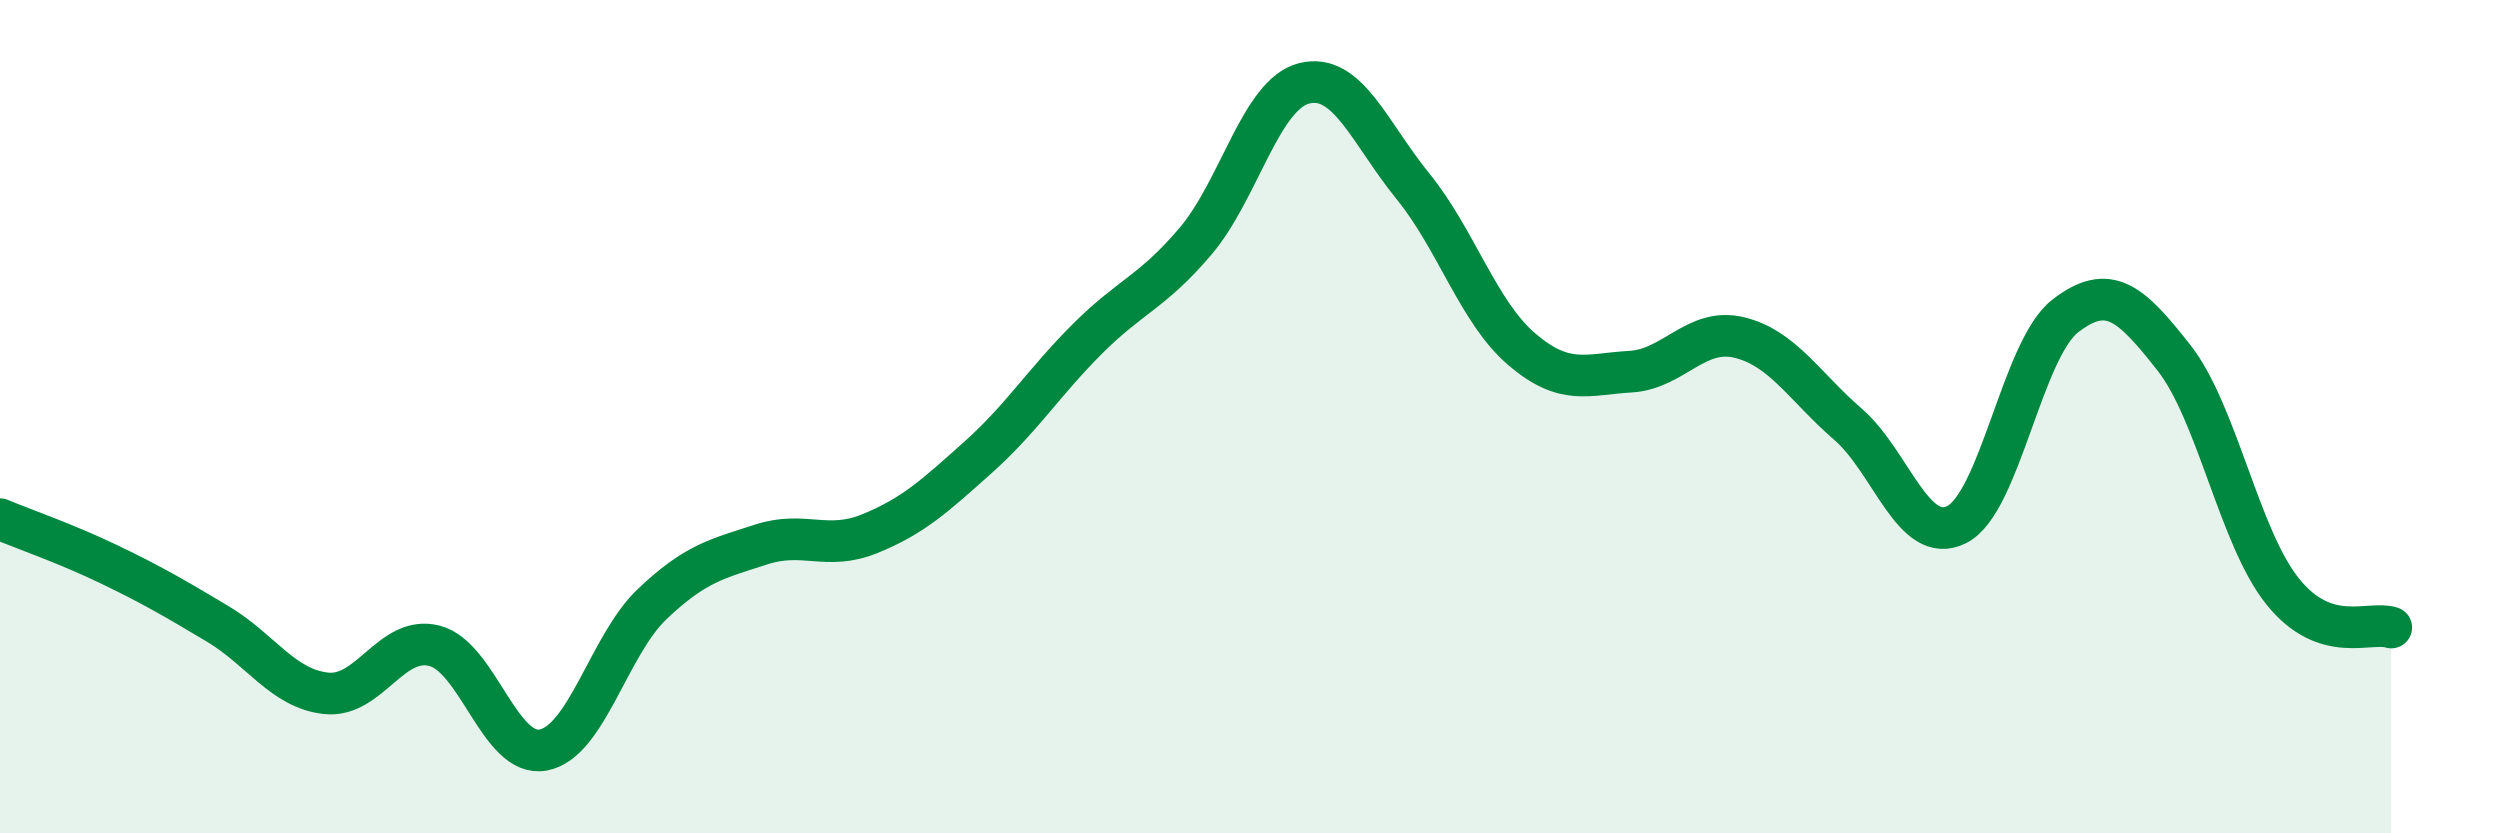 
    <svg width="60" height="20" viewBox="0 0 60 20" xmlns="http://www.w3.org/2000/svg">
      <path
        d="M 0,12.46 C 0.52,12.68 1.57,13.04 2.61,13.54 C 3.65,14.04 4.18,14.35 5.22,14.97 C 6.26,15.59 6.79,16.53 7.83,16.64 C 8.87,16.75 9.39,15.23 10.43,15.5 C 11.47,15.77 12,18.2 13.04,18 C 14.08,17.8 14.61,15.49 15.65,14.5 C 16.69,13.51 17.22,13.41 18.26,13.07 C 19.3,12.73 19.83,13.23 20.87,12.81 C 21.91,12.39 22.44,11.9 23.48,10.97 C 24.52,10.04 25.05,9.18 26.09,8.14 C 27.13,7.1 27.66,7.01 28.7,5.78 C 29.74,4.55 30.26,2.26 31.3,2 C 32.34,1.74 32.87,3.19 33.91,4.47 C 34.95,5.75 35.48,7.49 36.52,8.38 C 37.56,9.27 38.09,8.98 39.13,8.92 C 40.17,8.86 40.7,7.85 41.74,8.1 C 42.78,8.35 43.31,9.28 44.35,10.18 C 45.39,11.08 45.92,13.11 46.96,12.59 C 48,12.07 48.53,8.38 49.57,7.58 C 50.61,6.78 51.13,7.26 52.17,8.58 C 53.21,9.9 53.74,12.89 54.78,14.19 C 55.82,15.49 56.87,14.89 57.39,15.06L57.39 20L0 20Z"
        fill="#008740"
        opacity="0.1"
        stroke-linecap="round"
        stroke-linejoin="round"
      />
      <path
        d="M 0,12.46 C 0.52,12.68 1.57,13.04 2.61,13.54 C 3.65,14.04 4.18,14.35 5.22,14.97 C 6.26,15.59 6.79,16.53 7.83,16.64 C 8.87,16.75 9.39,15.23 10.43,15.5 C 11.47,15.77 12,18.2 13.04,18 C 14.08,17.8 14.61,15.49 15.65,14.5 C 16.69,13.51 17.22,13.41 18.26,13.07 C 19.3,12.73 19.83,13.23 20.87,12.81 C 21.91,12.39 22.44,11.9 23.48,10.97 C 24.52,10.04 25.05,9.18 26.09,8.14 C 27.13,7.1 27.66,7.01 28.7,5.78 C 29.74,4.55 30.26,2.26 31.3,2 C 32.34,1.74 32.87,3.19 33.91,4.47 C 34.95,5.75 35.48,7.49 36.52,8.38 C 37.56,9.27 38.09,8.98 39.13,8.92 C 40.17,8.86 40.7,7.85 41.74,8.1 C 42.78,8.35 43.31,9.28 44.35,10.18 C 45.39,11.08 45.92,13.11 46.96,12.59 C 48,12.07 48.53,8.38 49.57,7.58 C 50.61,6.78 51.13,7.26 52.17,8.58 C 53.21,9.9 53.74,12.89 54.78,14.19 C 55.82,15.49 56.87,14.89 57.39,15.06"
        stroke="#008740"
        stroke-width="1"
        fill="none"
        stroke-linecap="round"
        stroke-linejoin="round"
      />
    </svg>
  